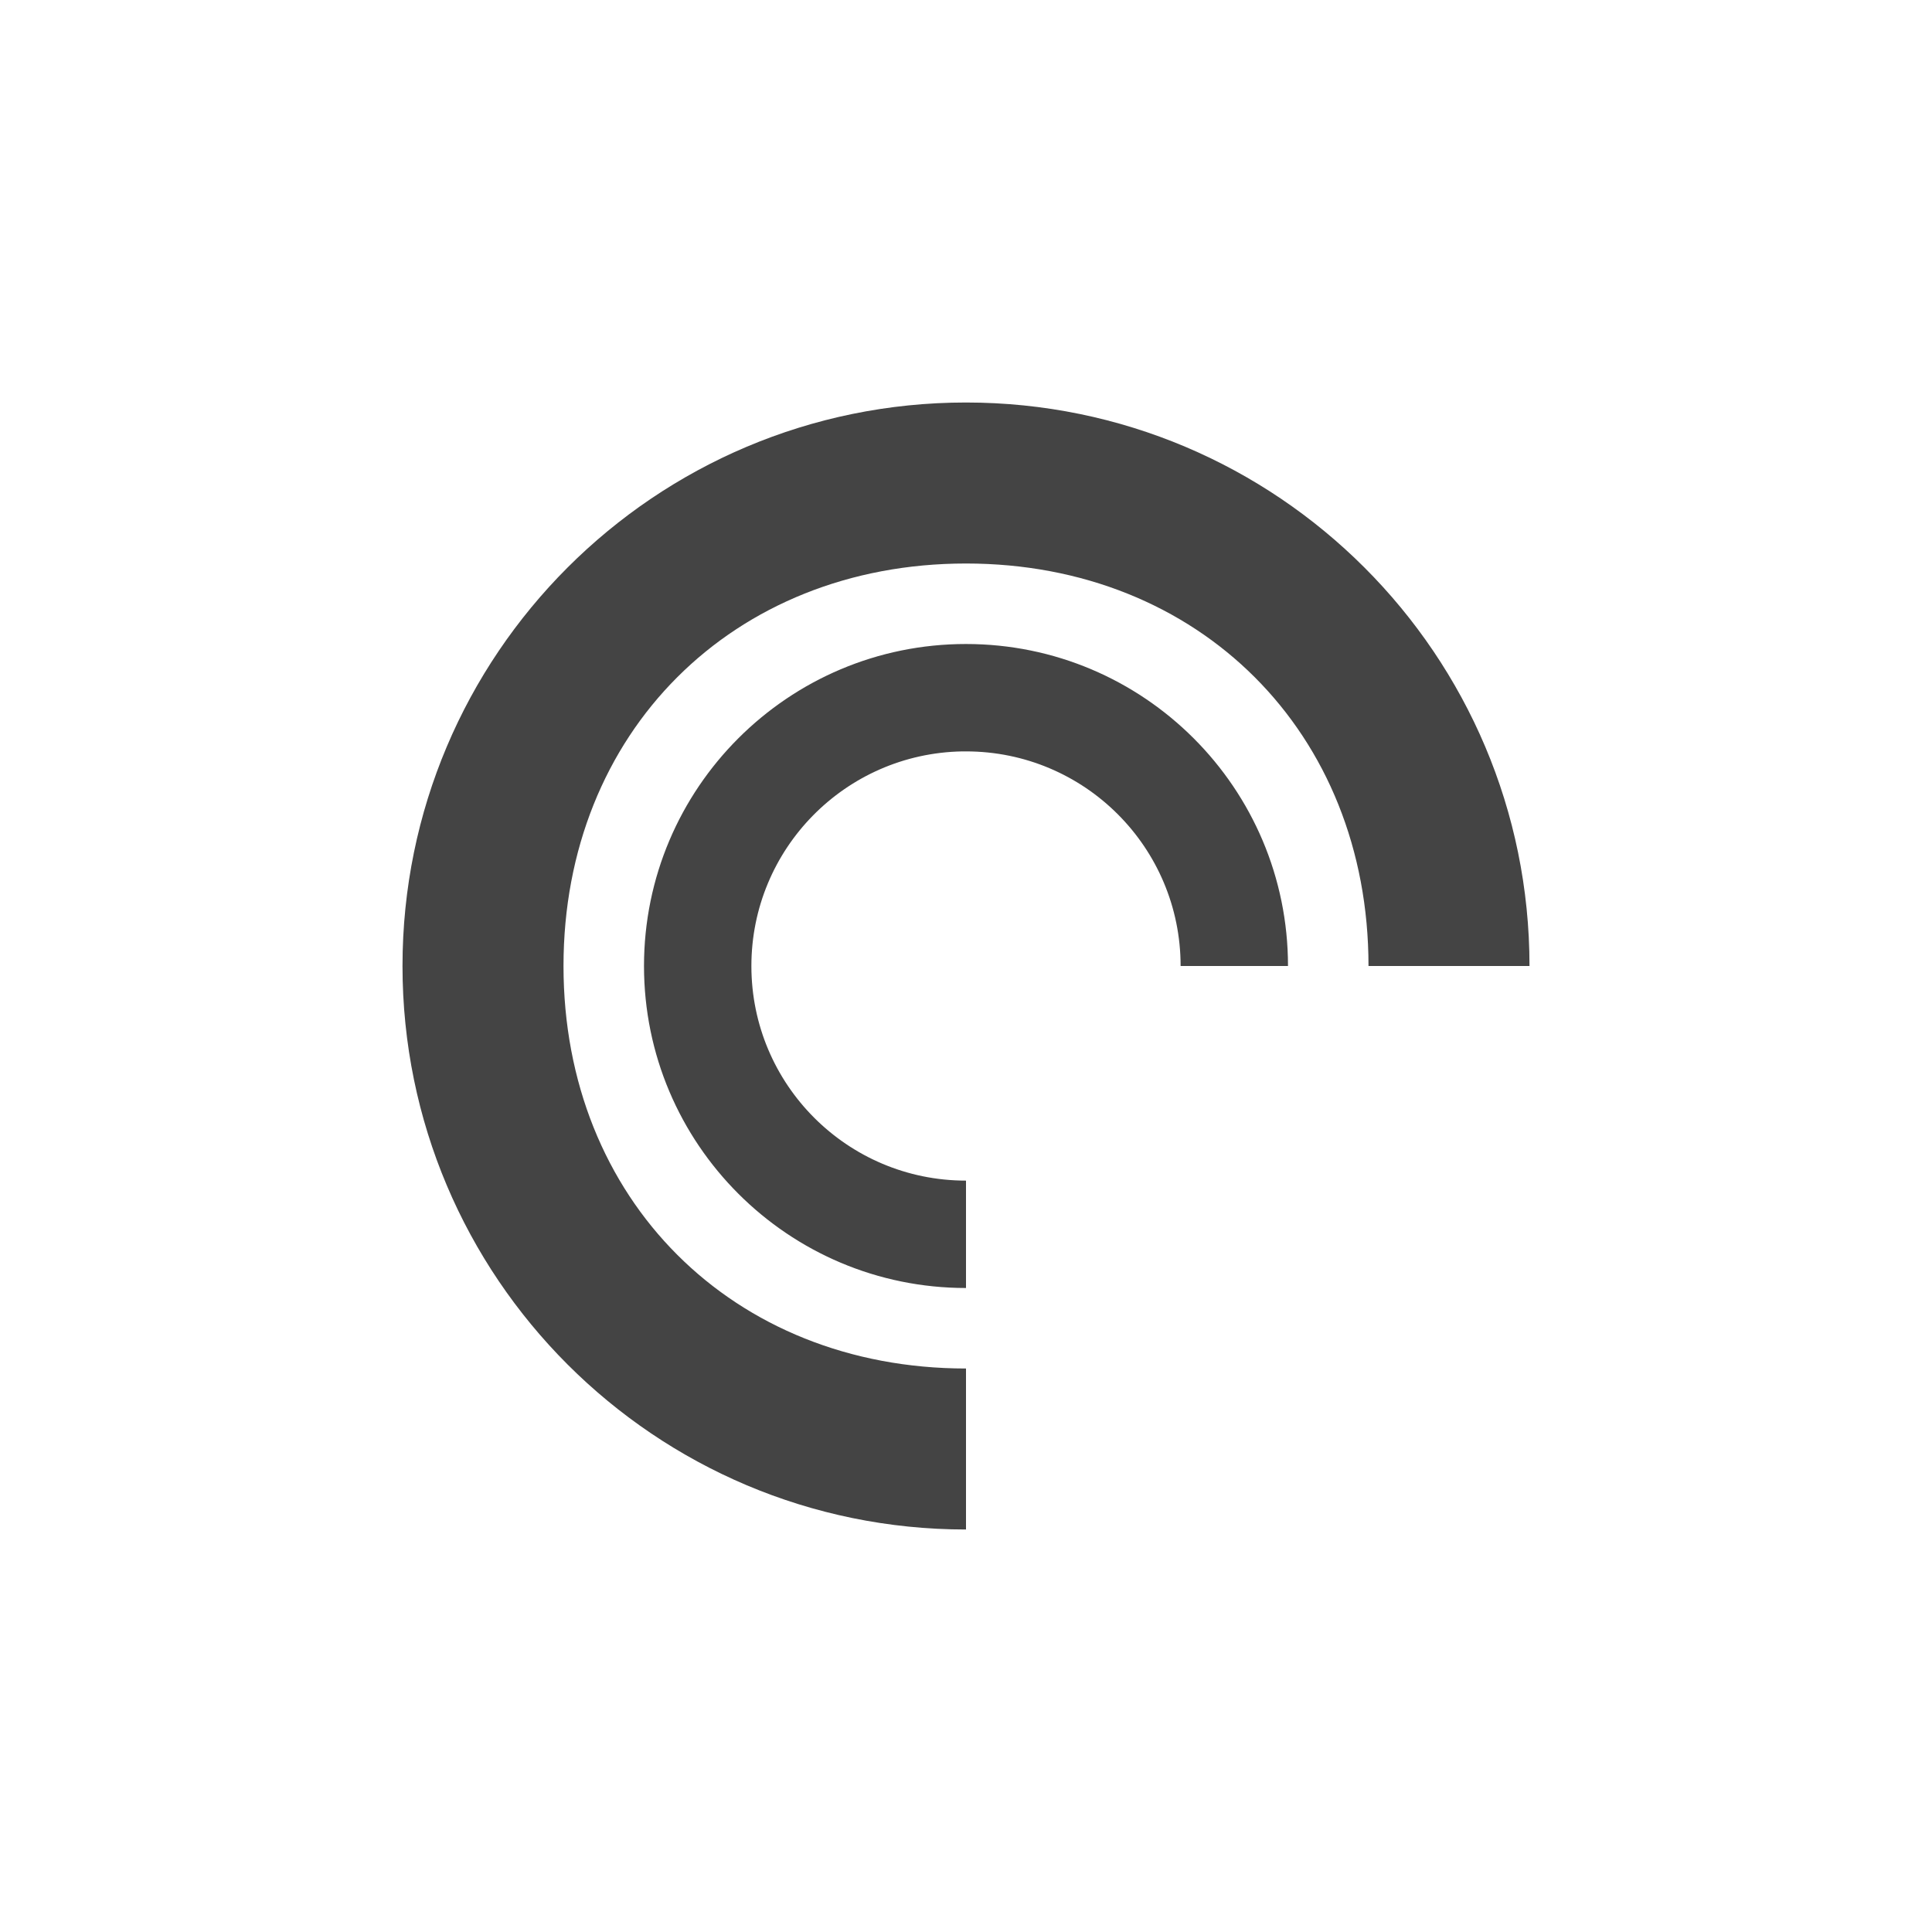 <svg xmlns="http://www.w3.org/2000/svg" width="100%" height="100%" viewBox="-4 -4 24 24">
 <defs>
  <style id="current-color-scheme" type="text/css">
   .ColorScheme-Text { color:#444444; } .ColorScheme-Highlight { color:#4285f4; } .ColorScheme-NeutralText { color:#ff9800; } .ColorScheme-PositiveText { color:#4caf50; } .ColorScheme-NegativeText { color:#f44336; }
  </style>
 </defs>
 <path fill="#444444" d="m8 1c-3.866 0-7 3.134-7 7 0 3.866 3.134 7 7 7v-2c-2.899 0-5-2.101-5-5 0-2.899 2.101-5 5-5 2.899 0 5 2.101 5 5h2c0-3.866-3.134-7-7-7zm0 3c-2.209 0-4 1.791-4 4s1.791 4 4 4v-1.334c-1.473 0-2.666-1.193-2.666-2.666-0-1.455 1.166-2.641 2.621-2.666.015-0.0.03-0.0.045 0 1.473 0 2.666 1.193 2.666 2.666h1.334c0-2.209-1.791-4-4-4z"/>
</svg>
